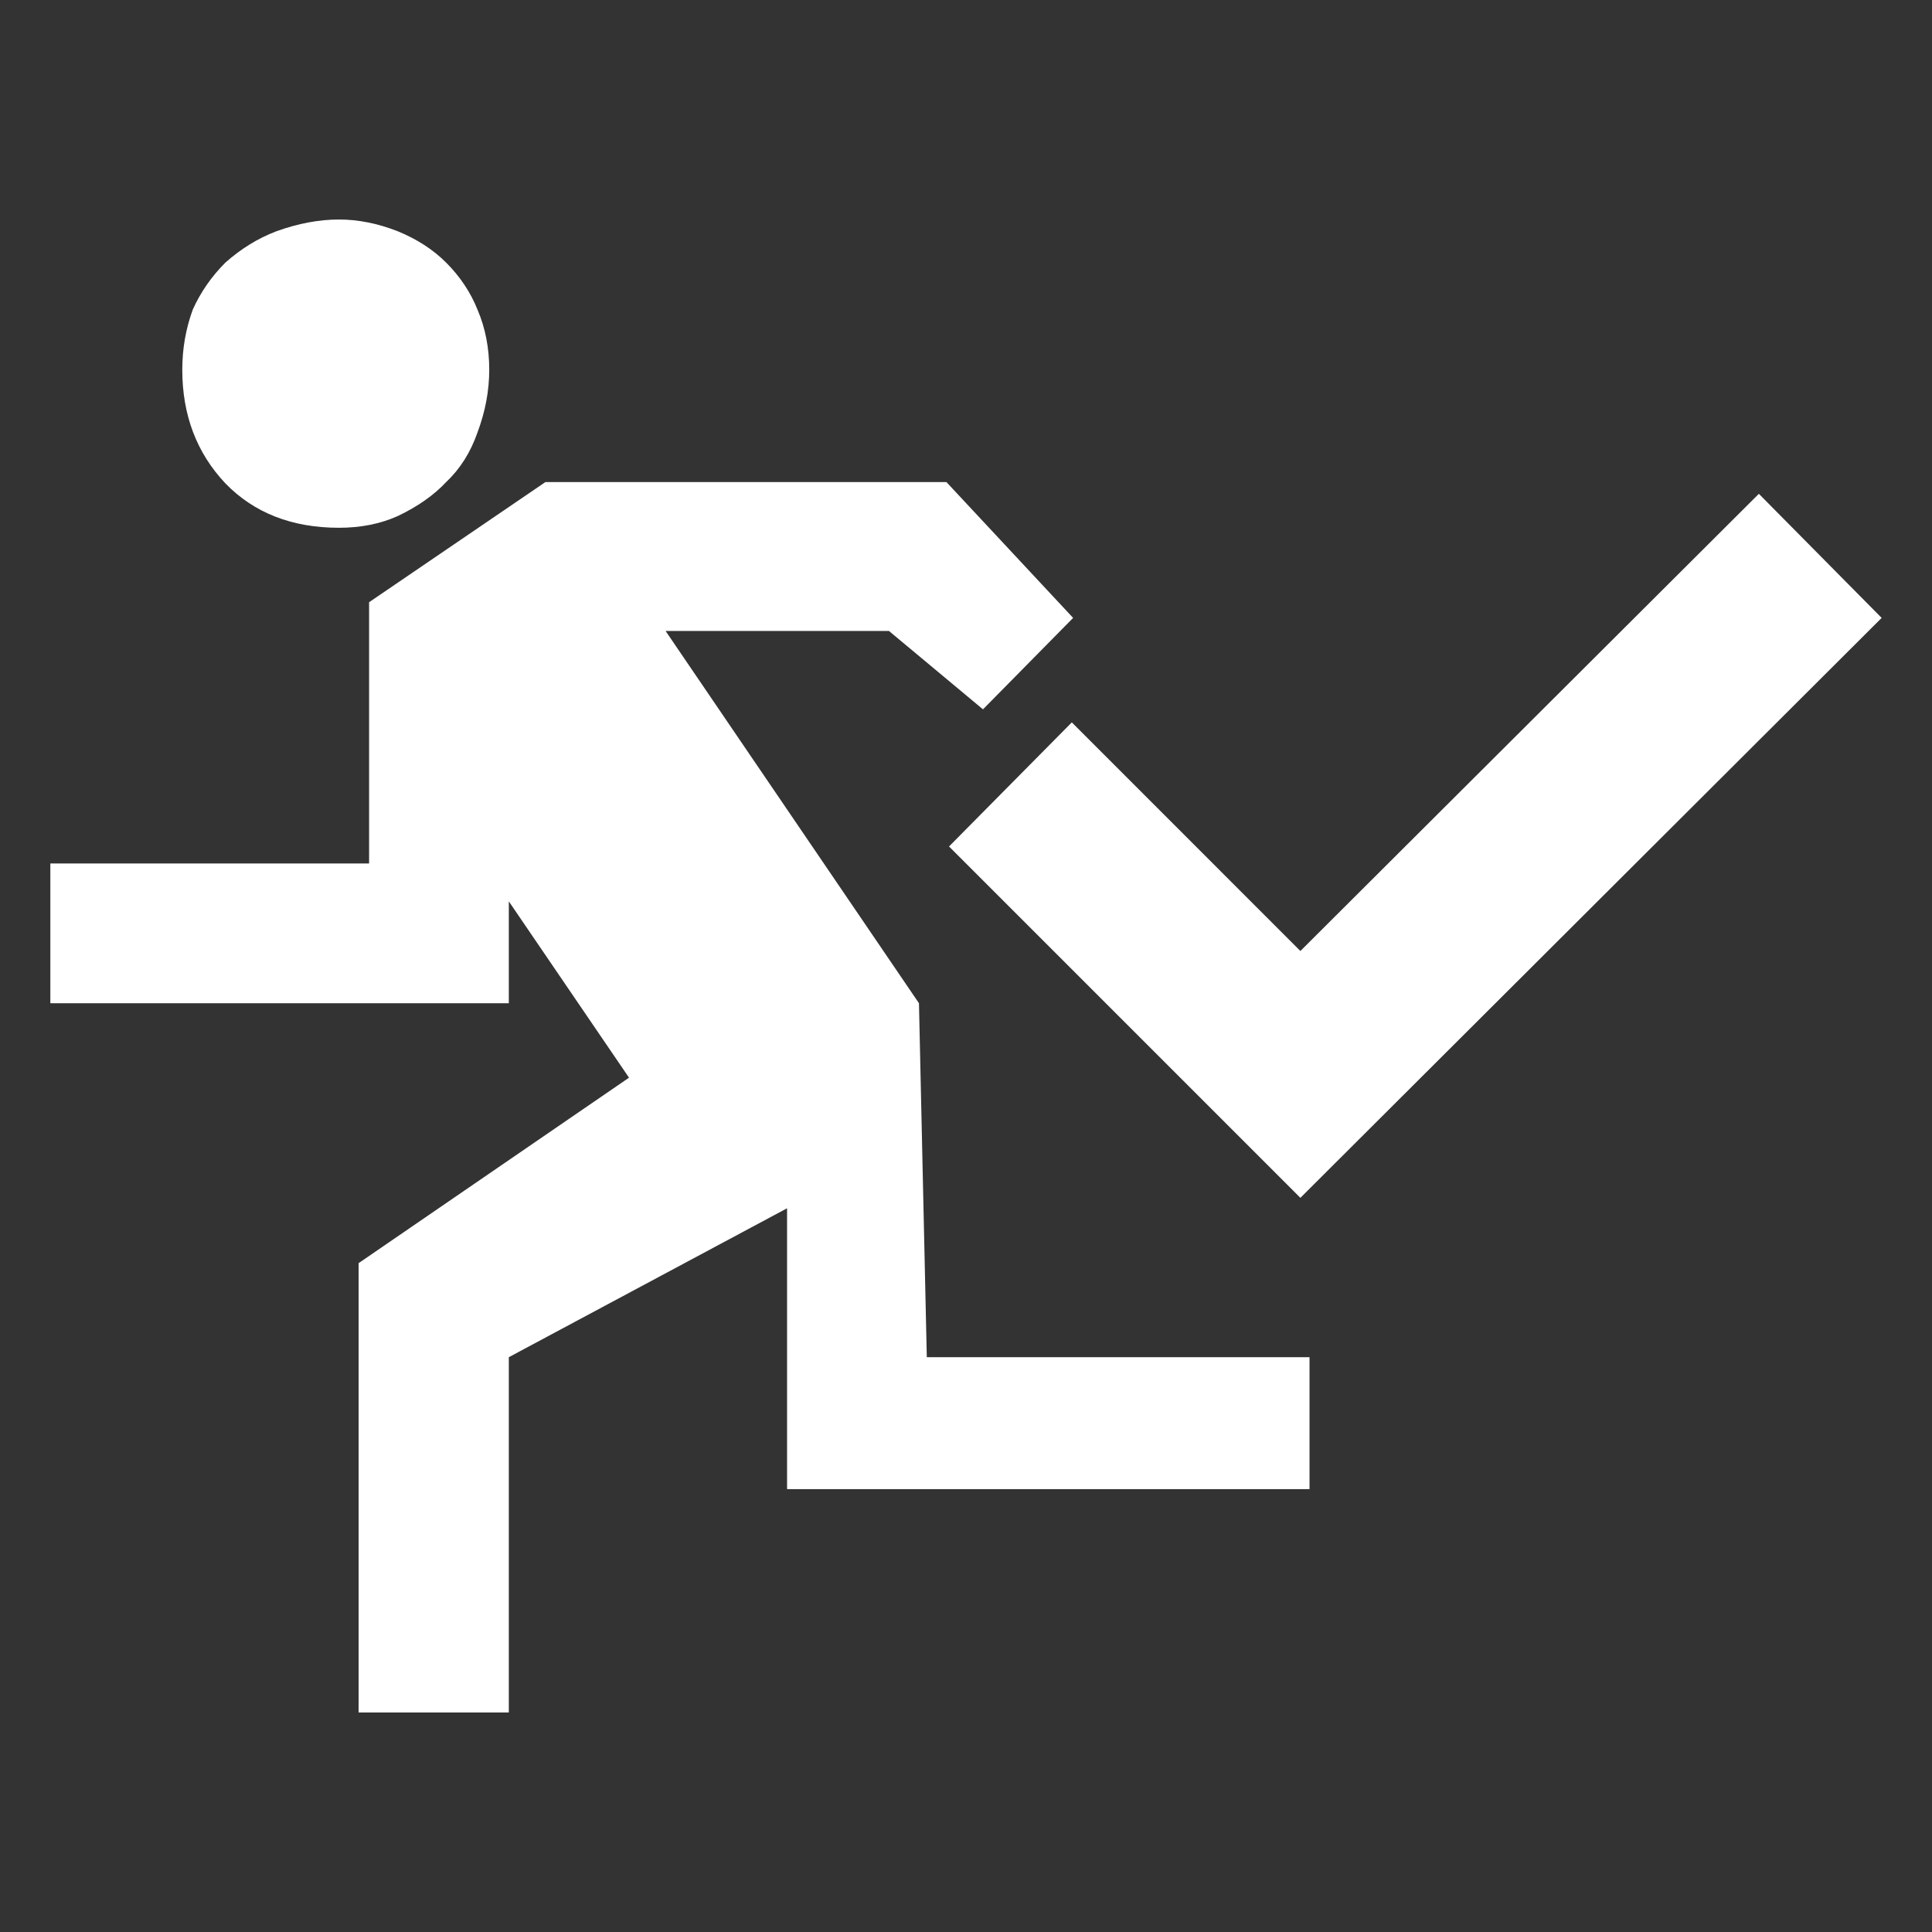 <svg xmlns="http://www.w3.org/2000/svg" viewBox="10 10 52 52" width="26" height="26"><rect x="10" y="10" width="52" height="52" fill="#333333" stroke="none"/><g fill="#fff"><path xmlns="http://www.w3.org/2000/svg" d="M22.852,18.334L22.852,18.334L22.852,18.334L22.852,18.334Q23.168,19.072,23.168,19.951L23.168,19.951Q23.168,20.795,22.852,21.639L22.852,21.639Q22.57,22.447,22.008,22.975L22.008,22.975Q21.516,23.502,20.707,23.889L20.707,23.889Q20.004,24.205,19.125,24.205L19.125,24.205Q17.227,24.205,16.066,23.01L16.066,23.01Q14.906,21.779,14.906,19.951L14.906,19.951Q14.906,19.107,15.188,18.334L15.188,18.334Q15.504,17.631,16.066,17.068L16.066,17.068Q16.699,16.506,17.438,16.225L17.438,16.225Q18.316,15.908,19.125,15.908L19.125,15.908Q19.898,15.908,20.707,16.225L20.707,16.225Q21.48,16.541,22.008,17.068L22.008,17.068Q22.57,17.631,22.852,18.334L22.852,18.334L22.852,18.334L22.852,18.334L22.852,18.334L22.852,18.334L22.852,18.334L22.852,18.334L22.852,18.334L22.852,18.334L22.852,18.334L22.852,18.334L22.852,18.334ZM27.914,26.982L33.926,26.982L36.457,29.092L38.883,26.631L35.473,22.975L24.68,22.975L19.934,26.209L19.934,33.24L11.355,33.24L11.355,37.002L23.695,37.002L23.695,34.26L26.93,39.006L19.652,43.998L19.652,56.092L23.695,56.092L23.695,46.529L31.184,42.521L31.184,50.08L45.246,50.08L45.246,46.529L34.945,46.529L34.734,37.002L27.914,26.982ZM45,42.24L35.543,32.783L38.848,29.443L45,35.596L57.34,23.291L60.645,26.631L45,42.24Z"></path></g></svg>